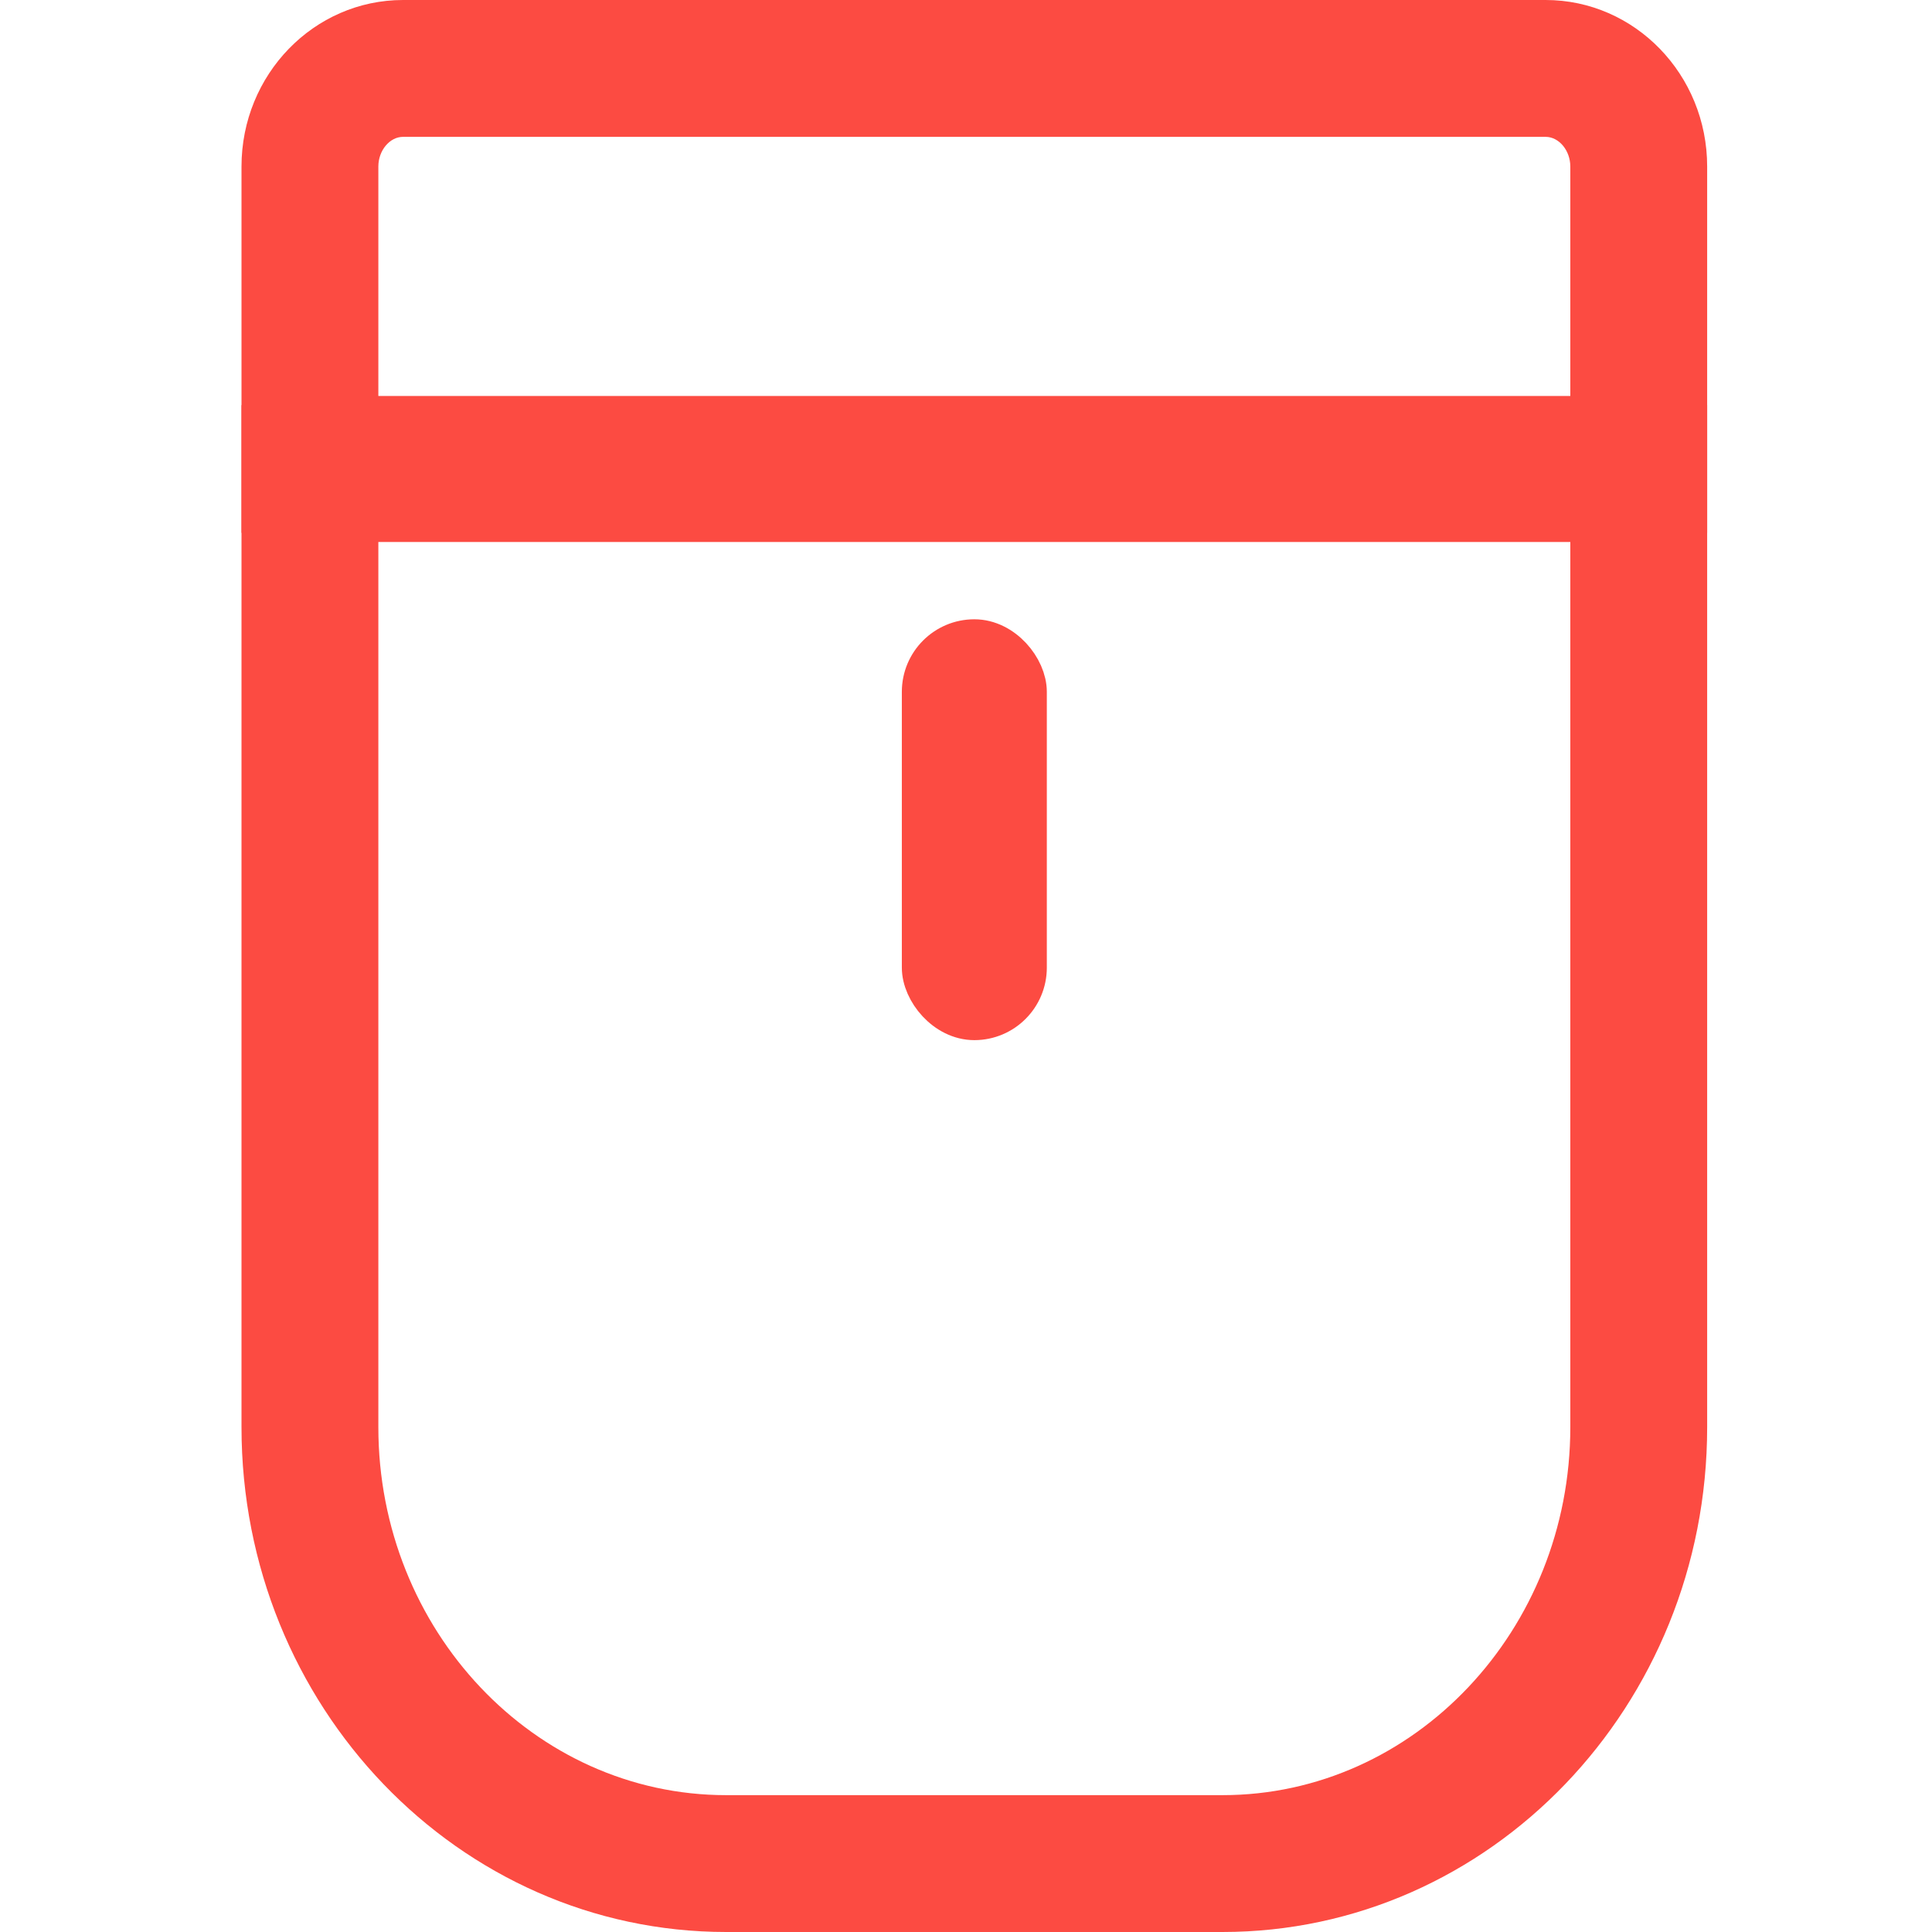 <svg xmlns="http://www.w3.org/2000/svg" width="24" height="24" viewBox="0 0 24 24">
  <g id="组_26172" data-name="组 26172" transform="translate(2865 -827)">
    <path id="路径_13791" data-name="路径 13791" d="M0,0H24V24H0Z" transform="translate(-2865 827)" fill="none" opacity="0.2"/>
    <g id="组_26156" data-name="组 26156" transform="translate(-2962.965 793)">
      <g id="矩形_3242" data-name="矩形 3242" transform="translate(97.965 34)" fill="none" stroke="#fc4b42" stroke-width="1" opacity="0">
        <rect width="24" height="24" stroke="none"/>
        <rect x="0.5" y="0.5" width="23" height="23" fill="none"/>
      </g>
      <g id="组_25921" data-name="组 25921" transform="translate(85.758 15)">
        <g id="icn_D11_line" transform="translate(15.207 19)">
          <g id="组_1514" data-name="组 1514" transform="translate(0)">
            <g id="圆角矩形_2" data-name="圆角矩形 2" transform="translate(-128 -168.967)" fill="none">
              <path d="M128,174h18.207v12.695a6.151,6.151,0,0,1-6.021,6.273h-6.165A6.151,6.151,0,0,1,128,186.695Z" stroke="none"/>
              <path d="M 129.7 175.7 L 129.7 186.695 C 129.7 189.216 131.638 191.267 134.021 191.267 L 140.186 191.267 C 142.568 191.267 144.507 189.216 144.507 186.695 L 144.507 175.7 L 129.7 175.7 M 128 174 L 146.207 174 L 146.207 186.695 C 146.207 190.159 143.511 192.967 140.186 192.967 L 134.021 192.967 C 130.696 192.967 128 190.159 128 186.695 L 128 174 Z" stroke="none" fill="#fc4b42"/>
            </g>
            <g id="圆角矩形_3" data-name="圆角矩形 3" transform="translate(-128 -102)" fill="none">
              <path d="M130.007,102H144.2a2.039,2.039,0,0,1,2.007,2.069v4.551H128v-4.551A2.039,2.039,0,0,1,130.007,102Z" stroke="none"/>
              <path d="M 130.007 103.7 C 129.841 103.7 129.7 103.869 129.7 104.069 L 129.7 106.919 L 144.507 106.919 L 144.507 104.069 C 144.507 103.869 144.366 103.7 144.2 103.7 L 130.007 103.7 M 130.007 102 L 144.2 102 C 145.308 102 146.207 102.926 146.207 104.069 L 146.207 108.619 L 128 108.619 L 128 104.069 C 128 102.926 128.899 102 130.007 102 Z" stroke="none" fill="#fc4b42"/>
            </g>
            <rect id="圆角矩形_4" data-name="圆角矩形 4" width="1.301" height="4.728" rx="0.651" transform="translate(8.453 7.943)" fill="#fc4b42" stroke="#fc4b42" stroke-width="0.5"/>
          </g>
        </g>
      </g>
    </g>
  </g>
</svg>
